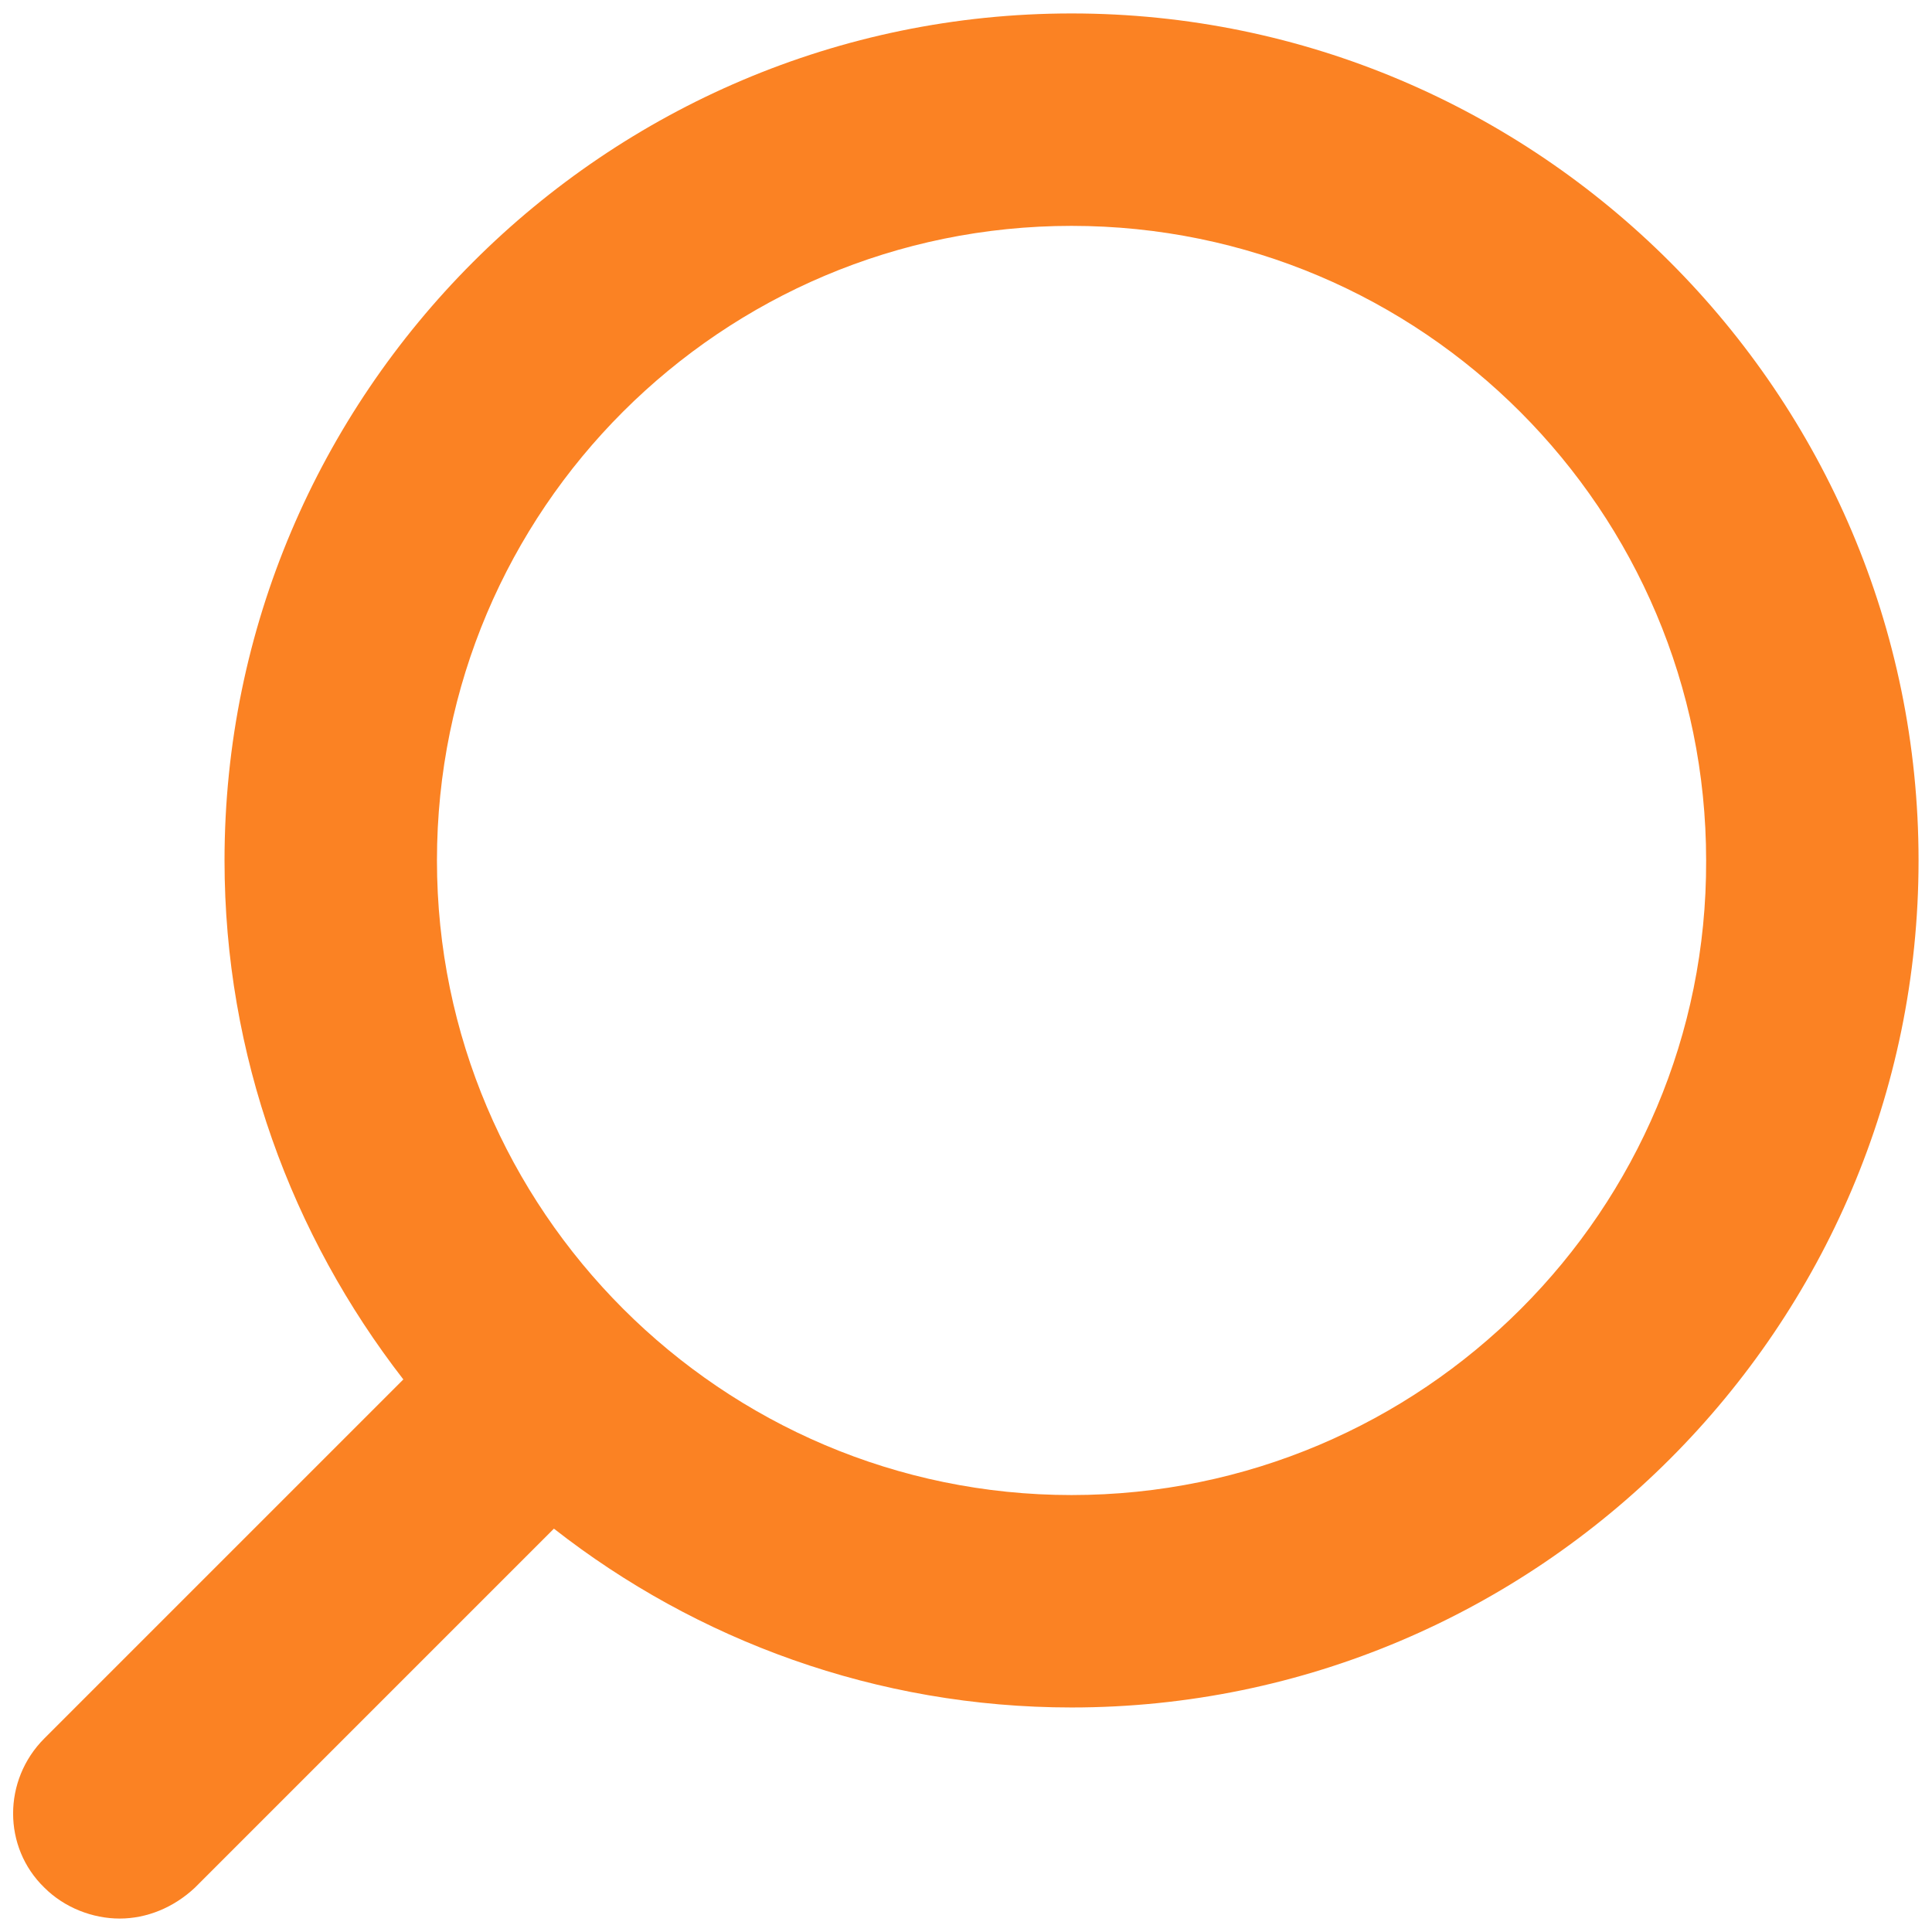 <svg xmlns="http://www.w3.org/2000/svg" xmlns:xlink="http://www.w3.org/1999/xlink" preserveAspectRatio="none" viewBox="0 0 143.7 143.7" xml:space="preserve" y="0px" x="0px" id="Layer_1_1672978450104" width="22" height="22"><g transform="translate(1, 1)"><style type="text/css">	.st0_1672978450104{fill:#010101;}</style><path d="M2.3,139.4c1.5,1.5,3.6,2.3,5.6,2.3s4-0.8,5.6-2.3l26.7-26.7C50.8,121,64.2,126,78.7,126c34.7,0,63-28.3,63-63  s-28.3-63-63-63s-63,28.3-63,63c0,14.5,5,27.9,13.3,38.6L2.3,128.3C-0.8,131.4-0.8,136.4,2.3,139.4z M78.7,110.2  C52.7,110.2,31.5,89,31.5,63c0-26.1,21.2-47.2,47.2-47.2c26.1,0,47.2,21.2,47.2,47.2C126,89,104.8,110.2,78.7,110.2z" class="st0_1672978450104" style="fill: rgb(251, 130, 35);"></path></g></svg>